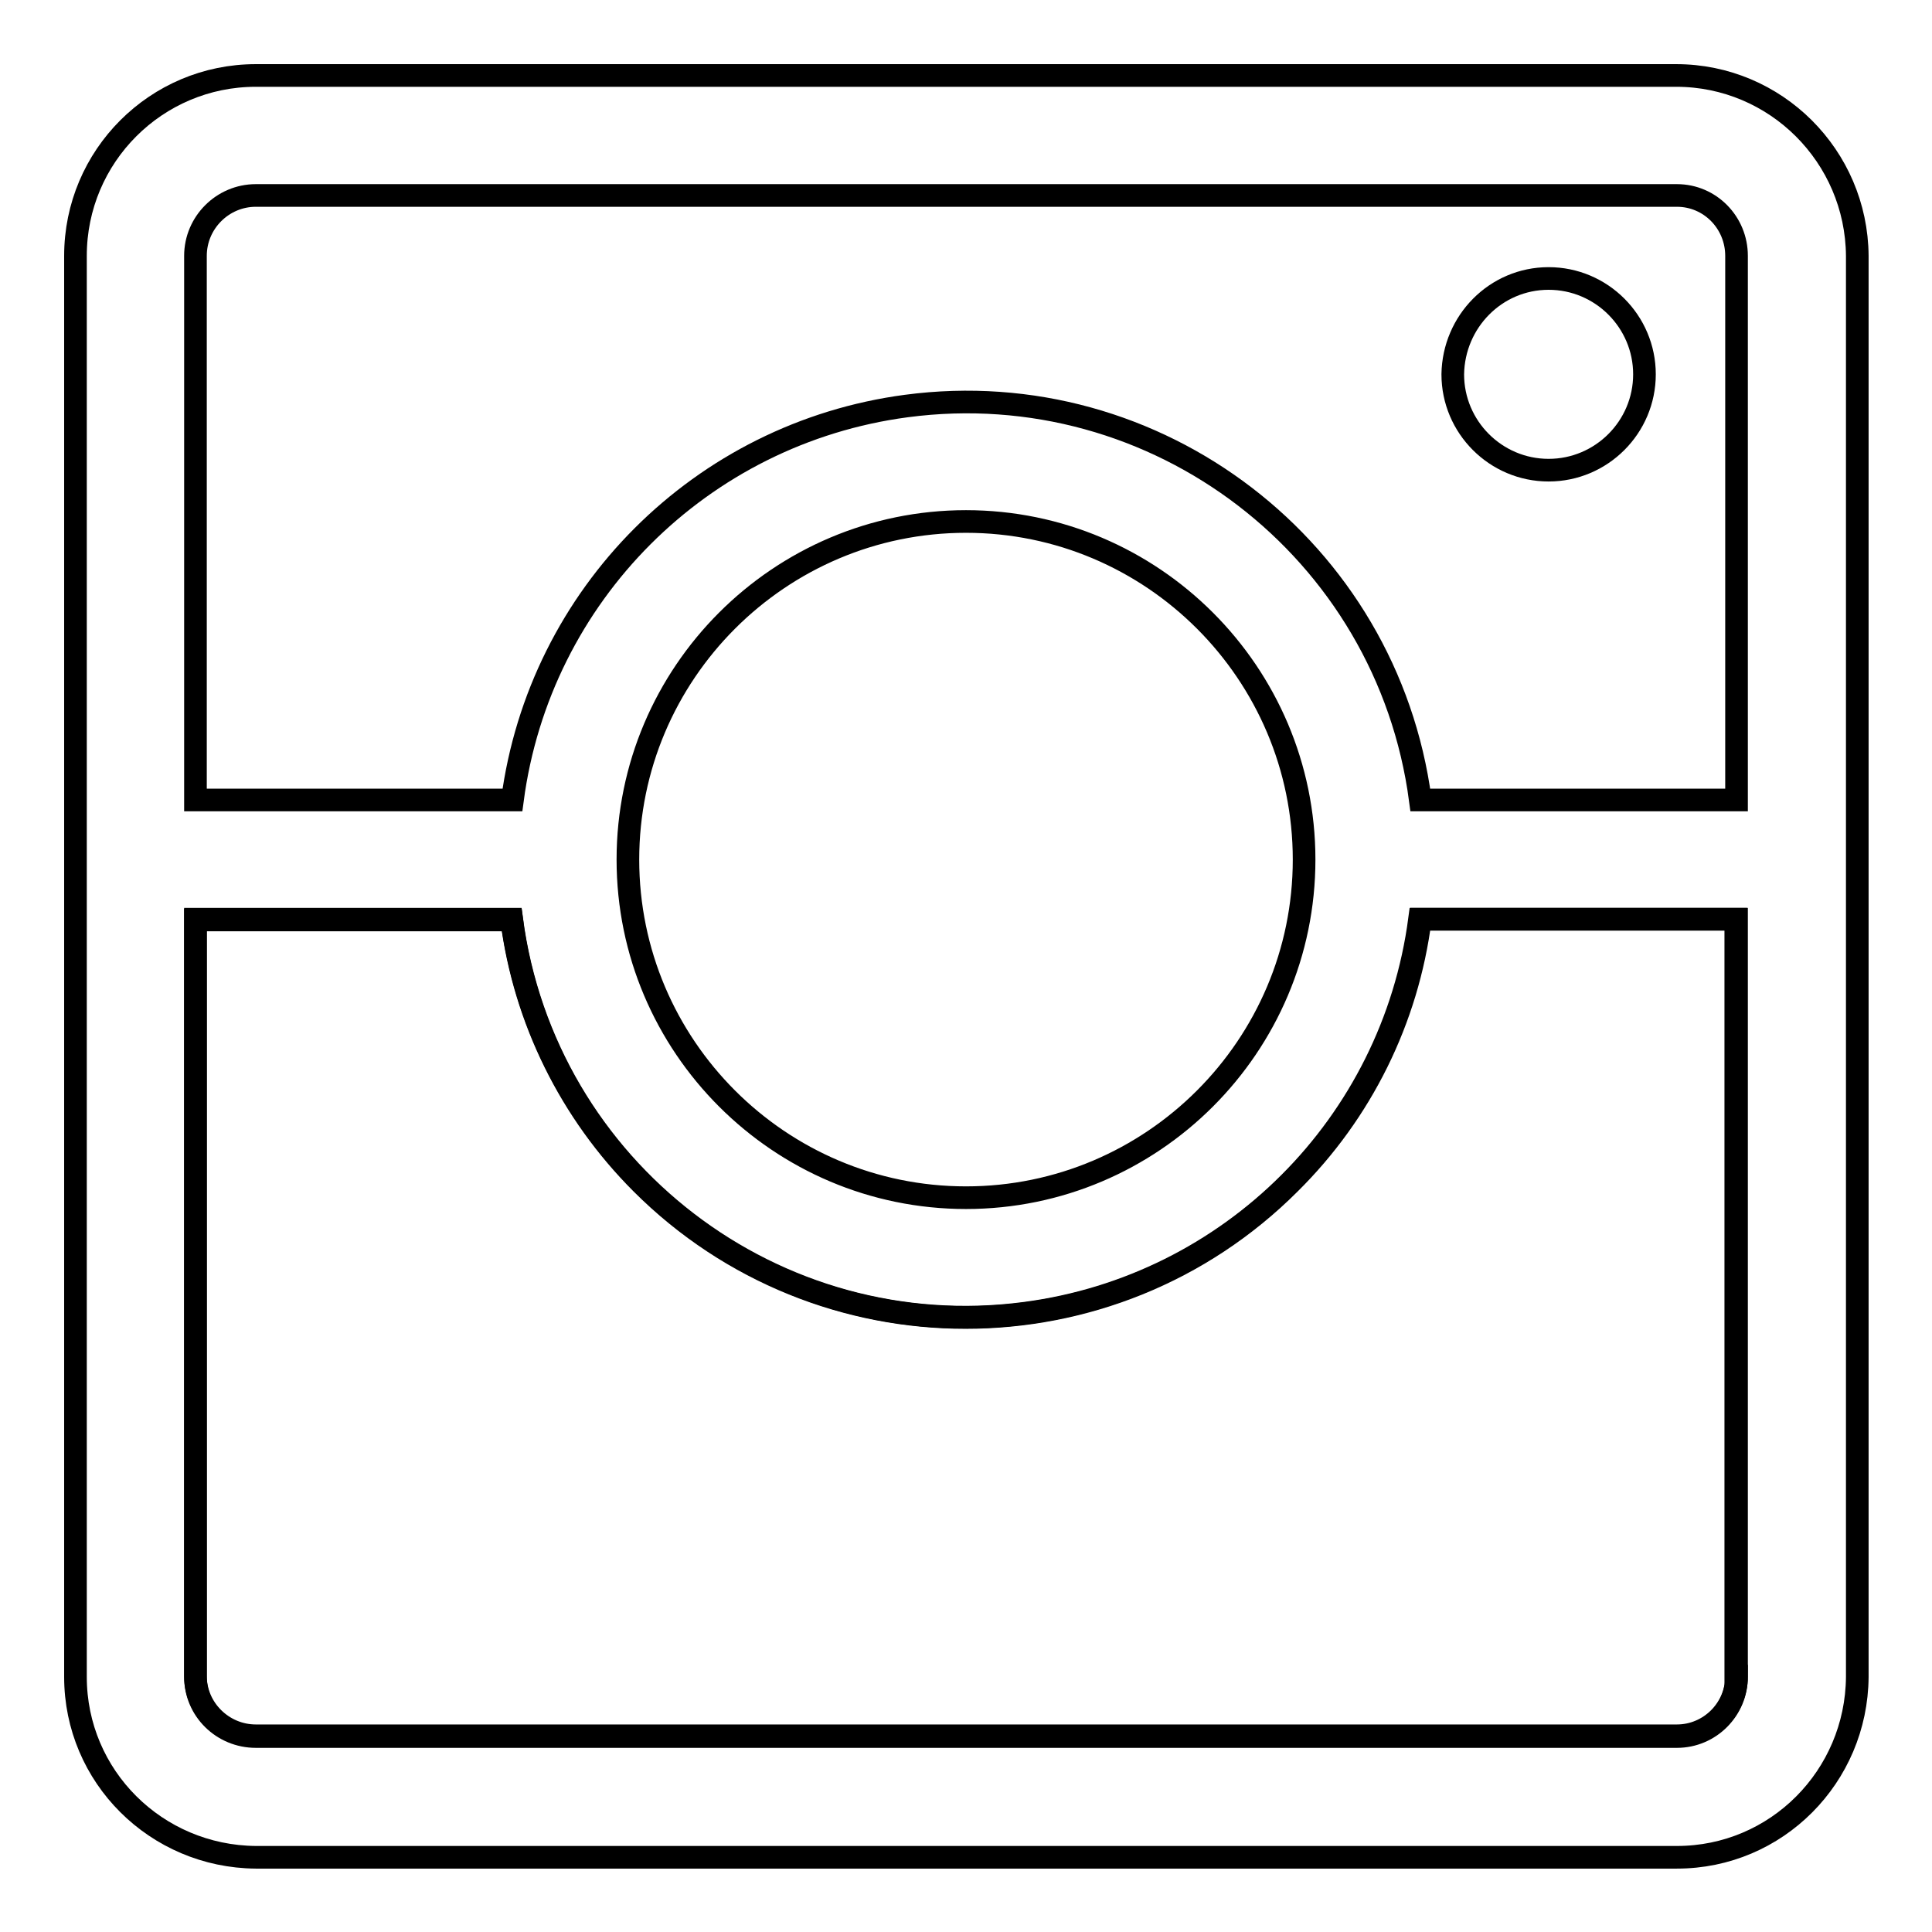 <?xml version="1.0" encoding="utf-8"?>
<!-- Svg Vector Icons : http://www.onlinewebfonts.com/icon -->
<!DOCTYPE svg PUBLIC "-//W3C//DTD SVG 1.1//EN" "http://www.w3.org/Graphics/SVG/1.1/DTD/svg11.dtd">
<svg version="1.1" xmlns="http://www.w3.org/2000/svg" xmlns:xlink="http://www.w3.org/1999/xlink" x="0px" y="0px" viewBox="0 0 256 256" enable-background="new 0 0 256 256" xml:space="preserve">
<g> <path stroke-width="3" fill-opacity="0" stroke="#000000"  d="M192.5,49.6c0,7,5.7,12.7,12.7,12.7c7,0,12.7-5.7,12.7-12.7c0,0,0,0,0,0c0-7-5.7-12.7-12.7-12.7 C198.2,36.9,192.6,42.6,192.5,49.6C192.5,49.6,192.5,49.6,192.5,49.6z"/> <path stroke-width="3" fill-opacity="0" stroke="#000000"  d="M170.9,156.8c-23.7,23.7-62.2,23.7-85.9,0c-9.4-9.4-15.5-21.7-17.2-34.9H25.9v100.3c0,4.4,3.6,7.9,8,7.9 l0,0h188.3c4.4,0,7.9-3.6,7.9-7.9V121.8h-41.9C186.5,135.1,180.4,147.4,170.9,156.8z"/> <path stroke-width="3" fill-opacity="0" stroke="#000000"  d="M222.1,10H33.9C20.7,10,10,20.7,10,33.9v188.3c0,13.2,10.7,23.8,23.9,23.9h188.3 c13.2,0,23.8-10.7,23.9-23.9V33.9C246,20.7,235.3,10,222.1,10z M25.9,33.9c0-4.4,3.6-8,8-8l0,0h188.3c4.4,0,7.9,3.6,7.9,8l0,0v72.1 h-41.9c-4.4-33.2-34.9-56.6-68.1-52.2c-27.2,3.6-48.6,25-52.2,52.2H25.9L25.9,33.9z M230.1,222.1c0,4.4-3.6,7.9-7.9,7.9H33.9 c-4.4,0-8-3.6-8-7.9V121.8h41.9c4.4,33.2,34.9,56.6,68.1,52.2c27.2-3.6,48.6-25,52.2-52.2h41.9V222.1z M128,158.7 c-24.7,0-44.8-20.1-44.8-44.8c0-24.7,20.1-44.8,44.8-44.8c24.7,0,44.8,20.1,44.8,44.8C172.8,138.6,152.7,158.7,128,158.7z"/></g>
</svg>